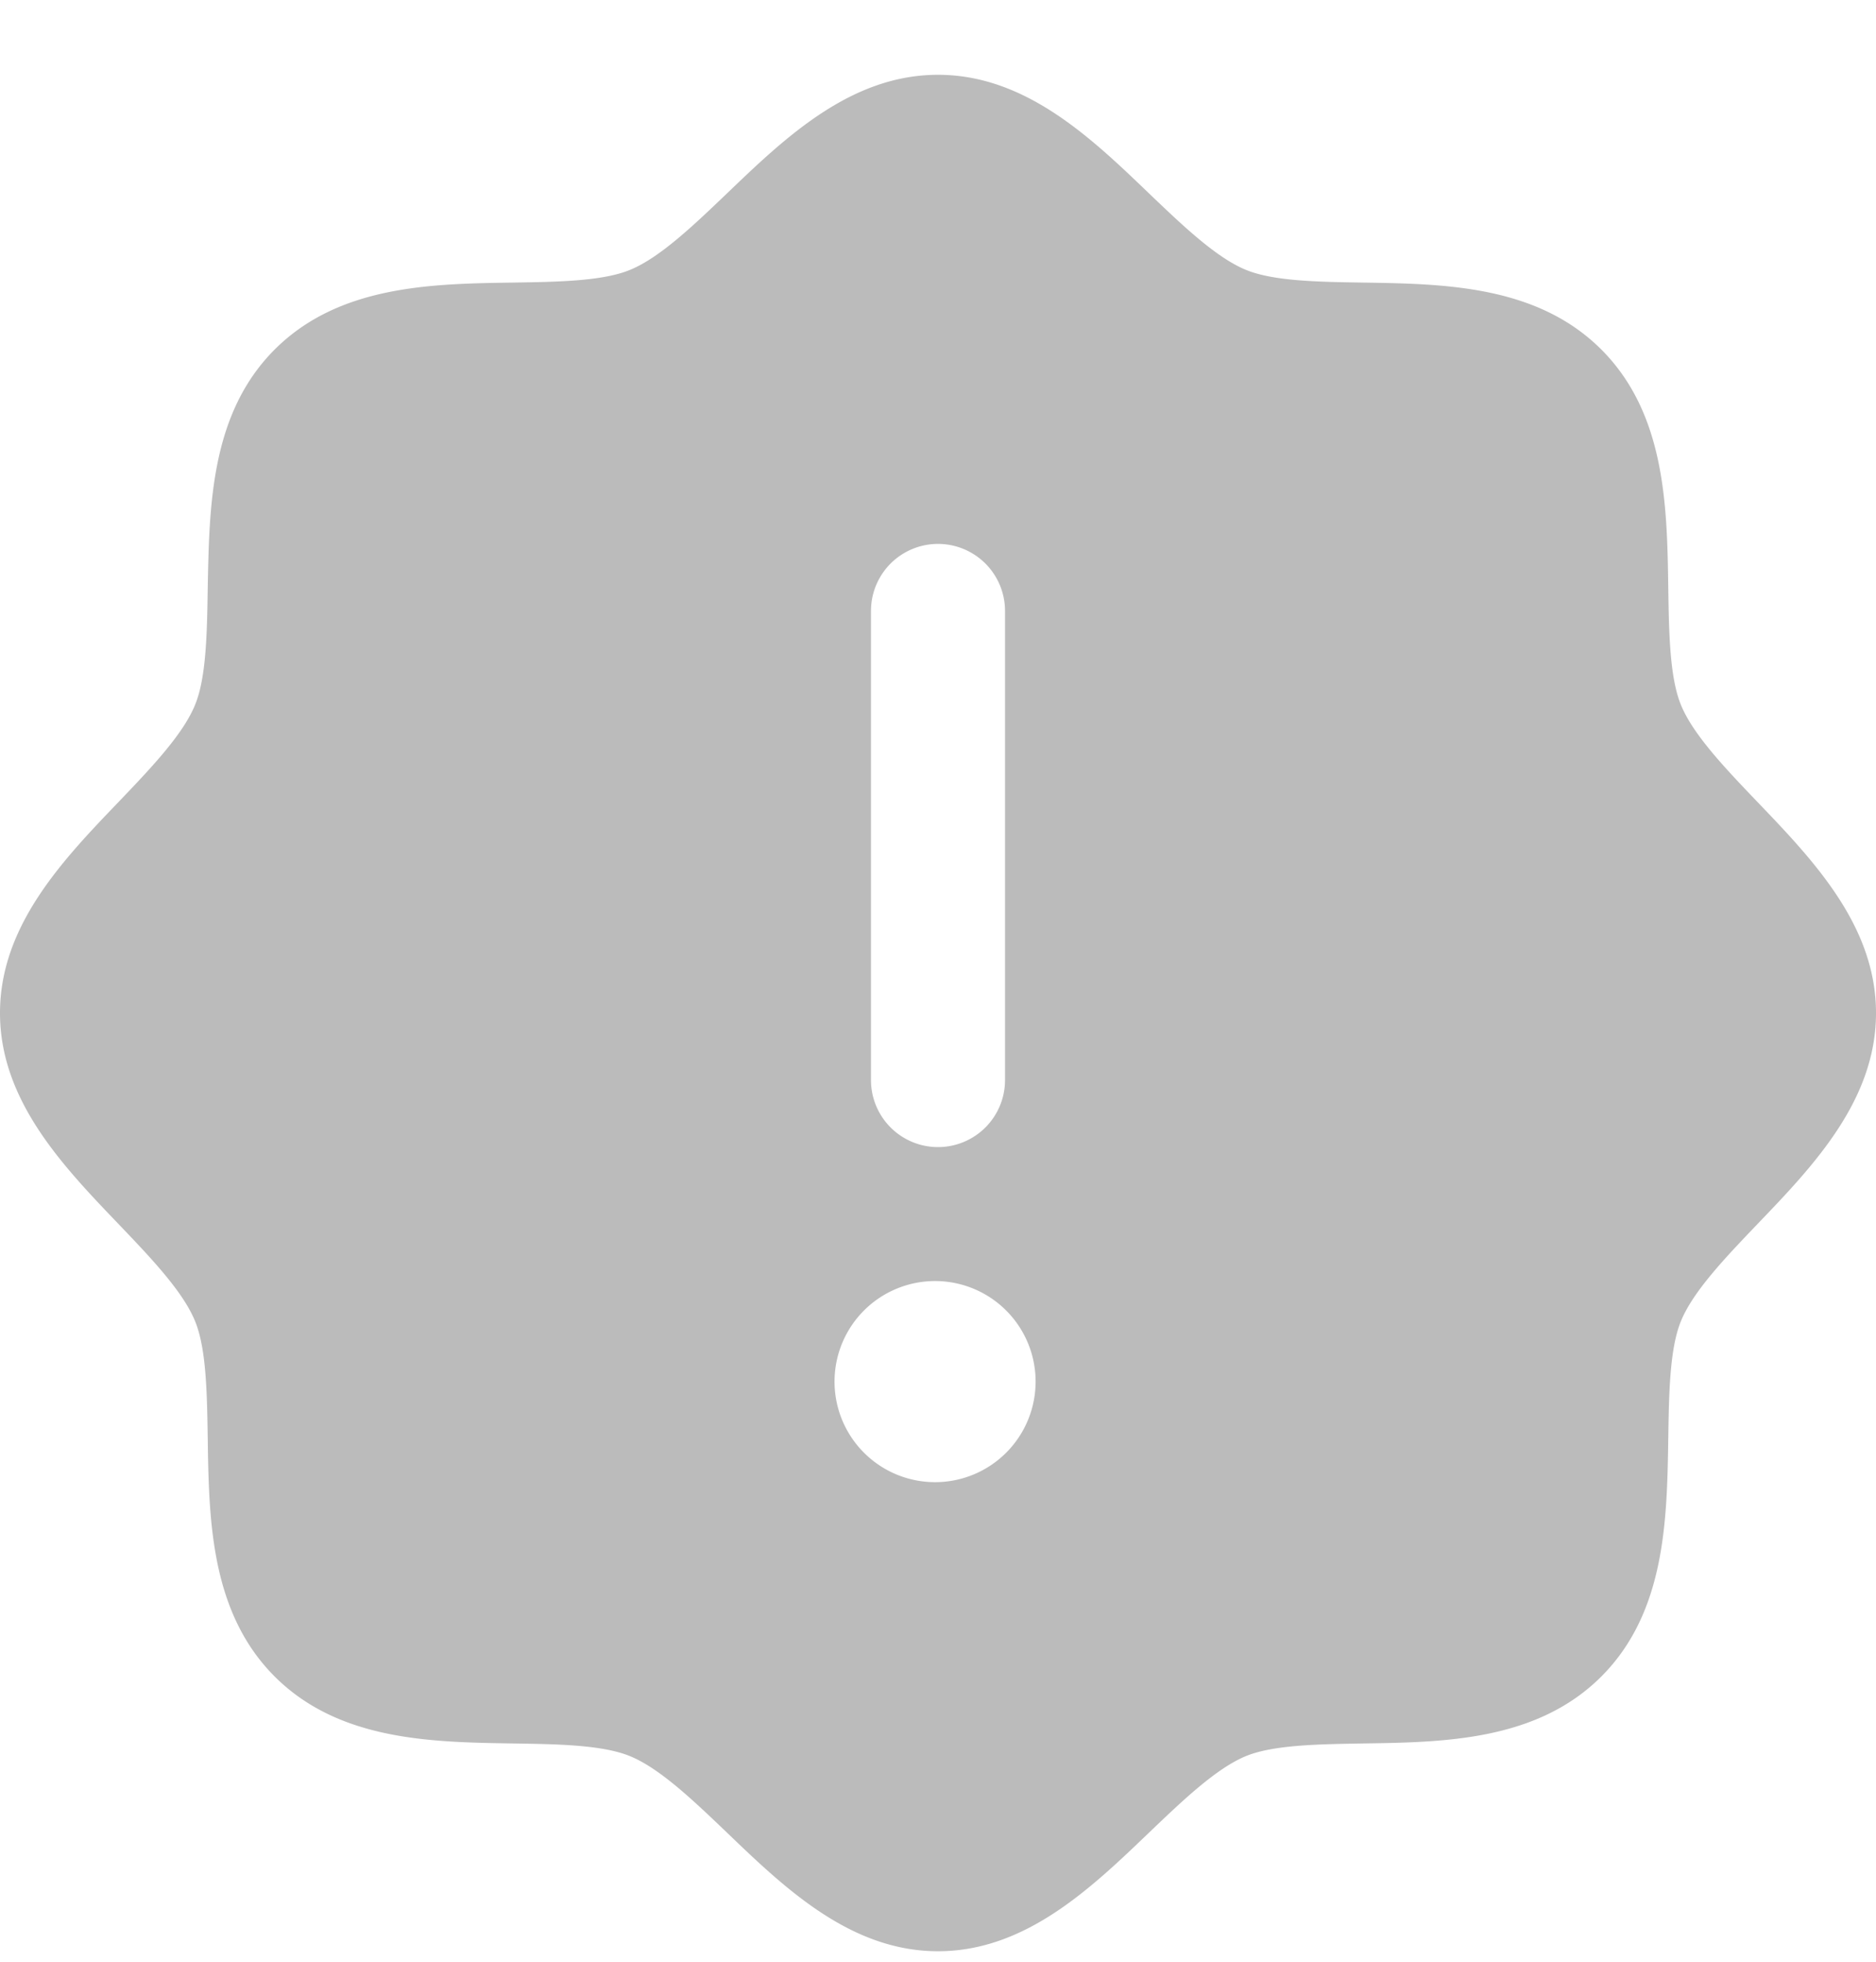 <svg xmlns="http://www.w3.org/2000/svg" width="22" height="23" fill="none"><path fill="#BBB" d="M20.611 9.404c-.37-.387-.753-.786-.897-1.136-.134-.322-.142-.854-.15-1.37-.014-.958-.03-2.044-.785-2.8-.756-.755-1.842-.77-2.8-.785-.516-.008-1.048-.016-1.37-.15-.35-.144-.749-.527-1.136-.897C12.795 1.615 12.025.877 11 .877s-1.794.738-2.473 1.389c-.387.37-.786.753-1.136.897-.32.134-.854.142-1.37.15-.958.014-2.044.03-2.8.785-.755.756-.766 1.842-.785 2.8-.008.516-.016 1.048-.15 1.37-.144.35-.527.749-.897 1.136C.738 10.082 0 10.852 0 11.877s.738 1.794 1.389 2.473c.37.387.753.786.897 1.136.134.321.142.854.15 1.37.014.958.03 2.044.785 2.8.756.755 1.842.77 2.8.785.516.008 1.048.016 1.37.15.35.144.749.527 1.136.897.678.651 1.448 1.389 2.473 1.389s1.794-.738 2.473-1.389c.387-.37.786-.753 1.136-.898.322-.133.854-.14 1.37-.149.958-.014 2.044-.03 2.8-.785.755-.756.77-1.842.785-2.8.008-.516.016-1.049.15-1.37.144-.35.527-.749.897-1.136.651-.678 1.389-1.448 1.389-2.473s-.738-1.794-1.389-2.473zM10.214 7.163a.786.786 0 0 1 1.572 0v5.5a.786.786 0 0 1-1.572 0v-5.5zM11 17.377a1.179 1.179 0 1 1 0-2.357 1.179 1.179 0 0 1 0 2.357z"/></svg>